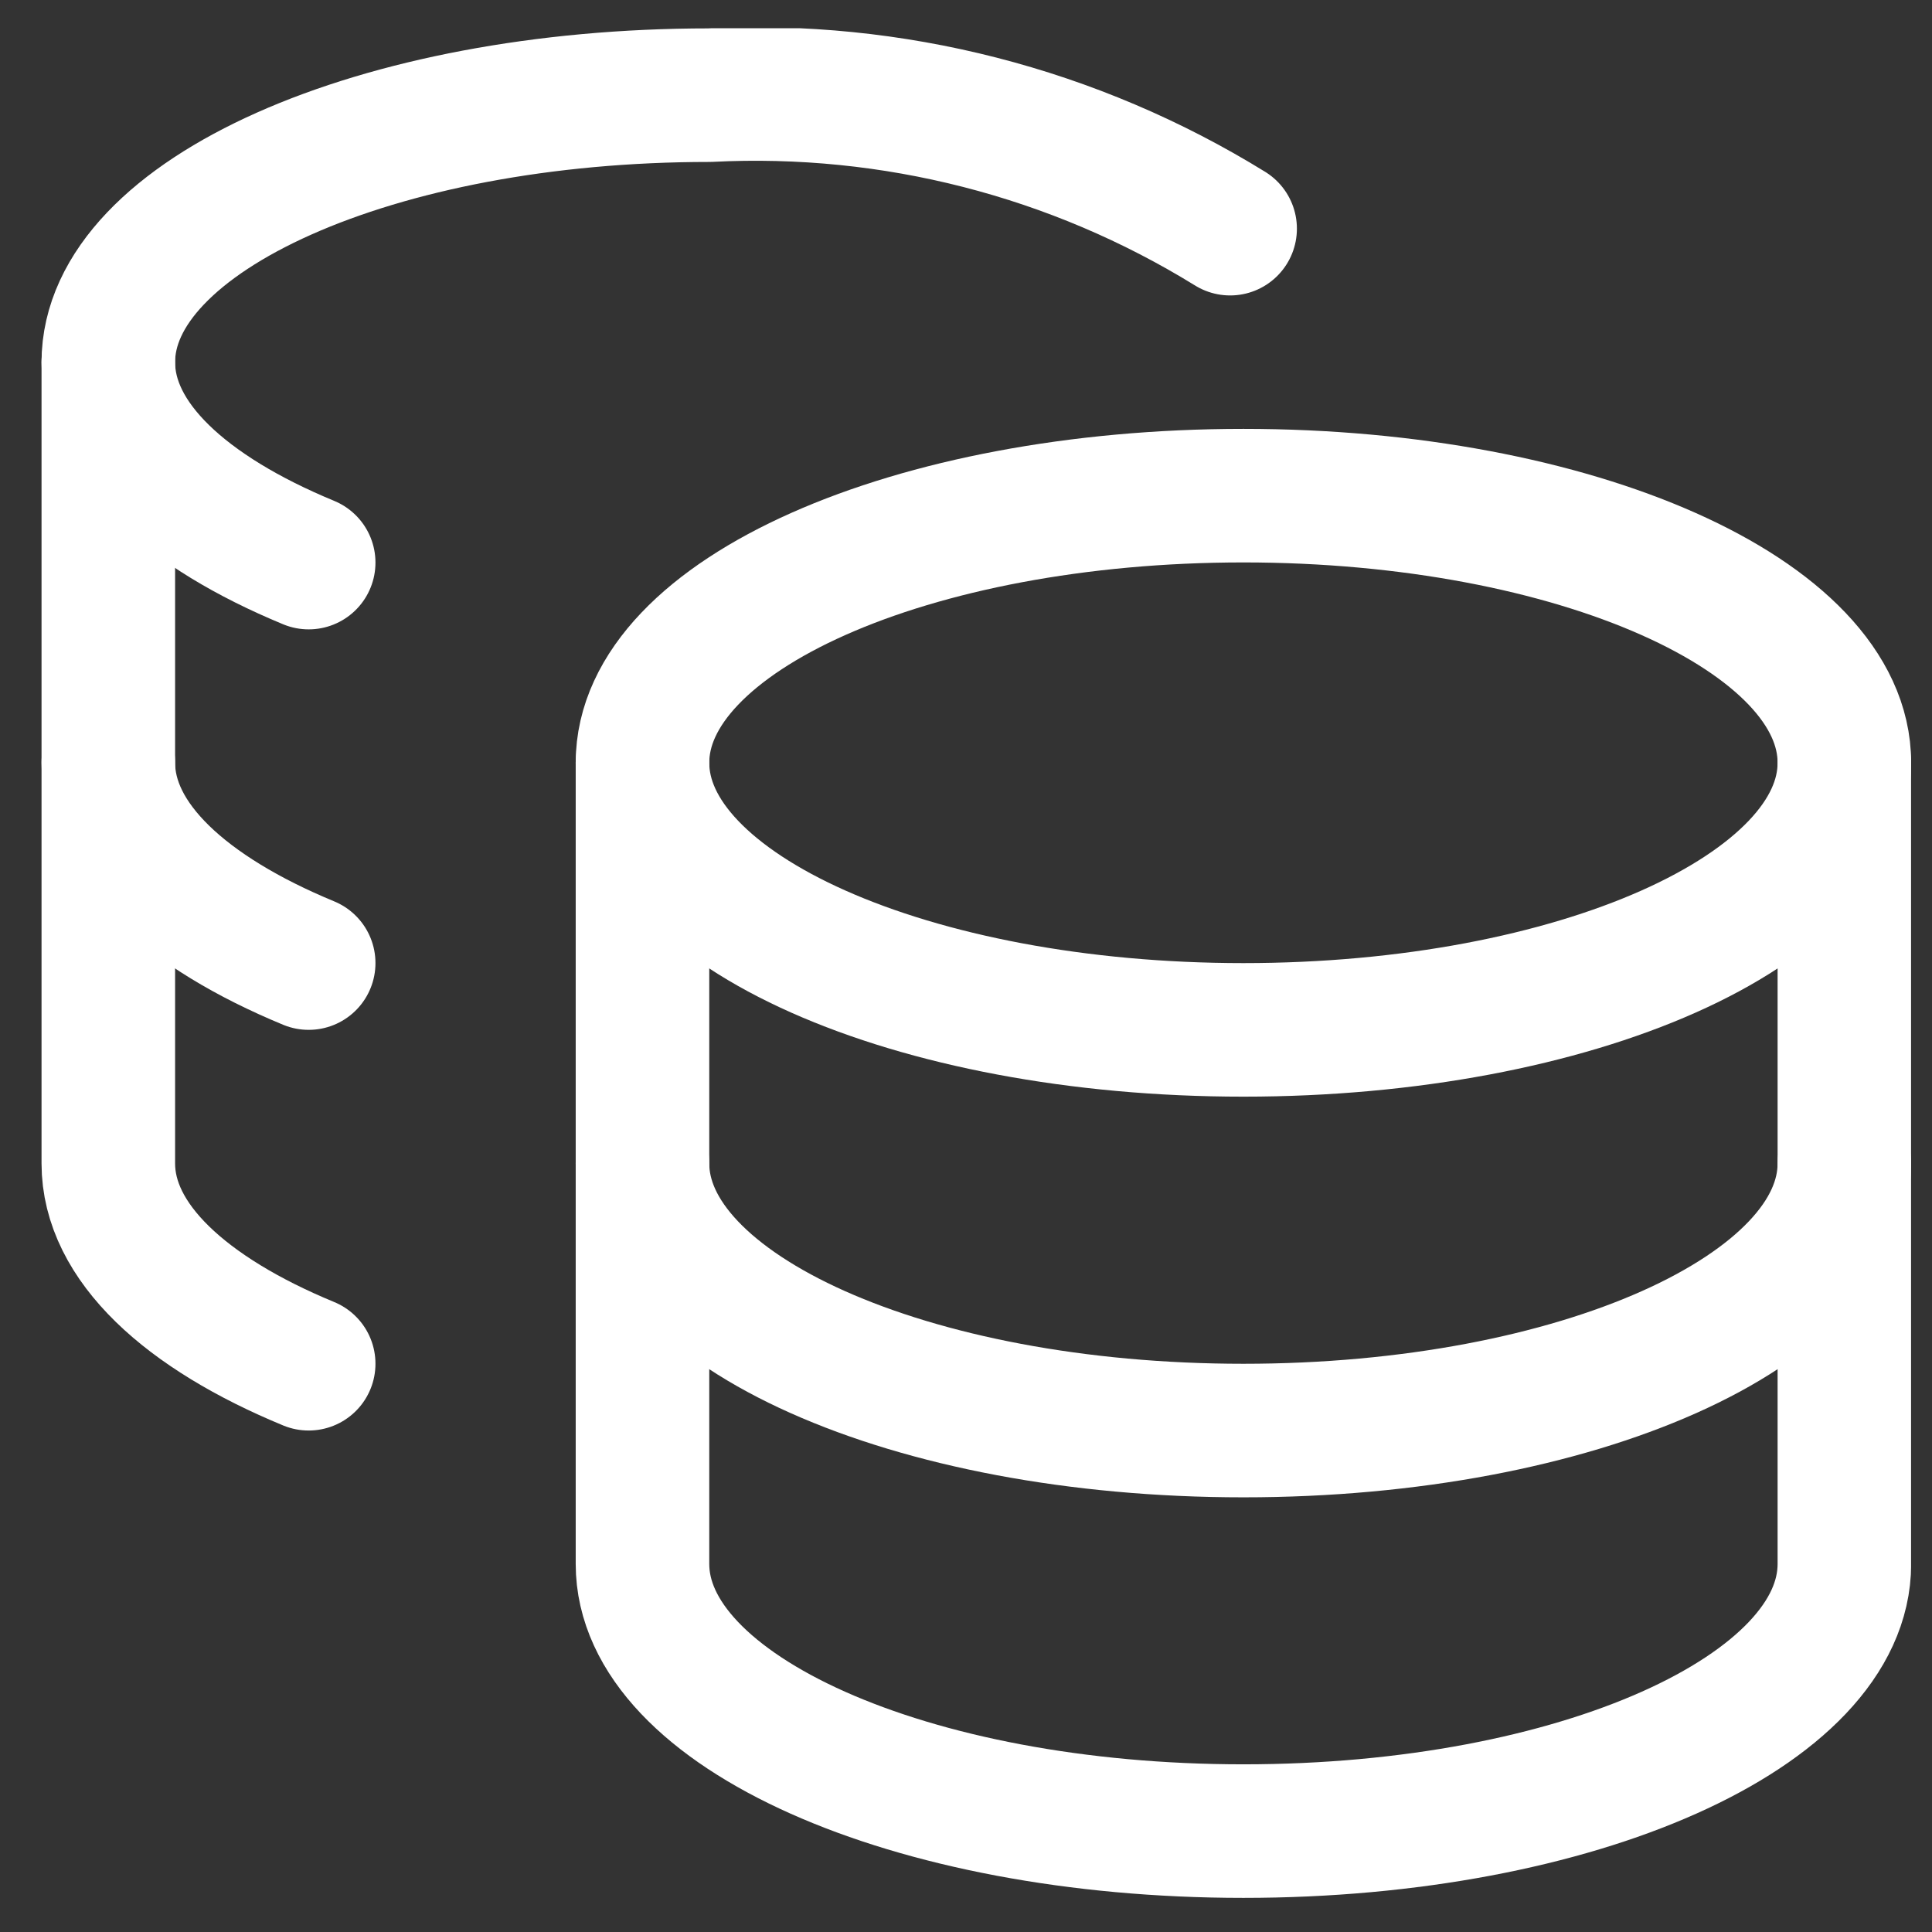 <svg width="31" height="31" viewBox="0 0 31 31" fill="none" xmlns="http://www.w3.org/2000/svg">
<rect x="0" y="0" width="31" height="31" fill="#333333" stroke="none"/>
<g clip-path="url(#clip0_1619_53423)">
<path d="M19.951 16.525C25.277 16.525 29.594 14.606 29.594 12.239C29.594 9.872 25.277 7.953 19.951 7.953C14.626 7.953 10.309 9.872 10.309 12.239C10.309 14.606 14.626 16.525 19.951 16.525Z" stroke="white" stroke-width="2.143" stroke-linecap="round" stroke-linejoin="round"/>
<path d="M10.309 12.238V25.095C10.309 27.453 14.594 29.381 19.951 29.381C25.309 29.381 29.594 27.453 29.594 25.095V12.238" stroke="white" stroke-width="2.143" stroke-linecap="round" stroke-linejoin="round"/>
<path d="M29.594 18.668C29.594 21.025 25.309 22.954 19.951 22.954C14.594 22.954 10.309 21.025 10.309 18.668" stroke="white" stroke-width="2.143" stroke-linecap="round" stroke-linejoin="round"/>
<path d="M19.738 3.669C17.234 2.124 14.32 1.377 11.381 1.527C6.045 1.527 1.738 3.455 1.738 5.812C1.738 7.077 2.981 8.212 4.953 9.027" stroke="white" stroke-width="2.143" stroke-linecap="round" stroke-linejoin="round"/>
<path d="M4.953 21.882C2.981 21.068 1.738 19.932 1.738 18.668V5.811" stroke="white" stroke-width="2.143" stroke-linecap="round" stroke-linejoin="round"/>
<path d="M4.953 15.453C2.981 14.638 1.738 13.503 1.738 12.238" stroke="white" stroke-width="2.143" stroke-linecap="round" stroke-linejoin="round"/>
</g>
<defs>
<clipPath id="clip0_1619_53423">
<rect width="30" height="30" fill="white" transform="translate(0.664 0.453)"/>
</clipPath>
</defs>
</svg>
